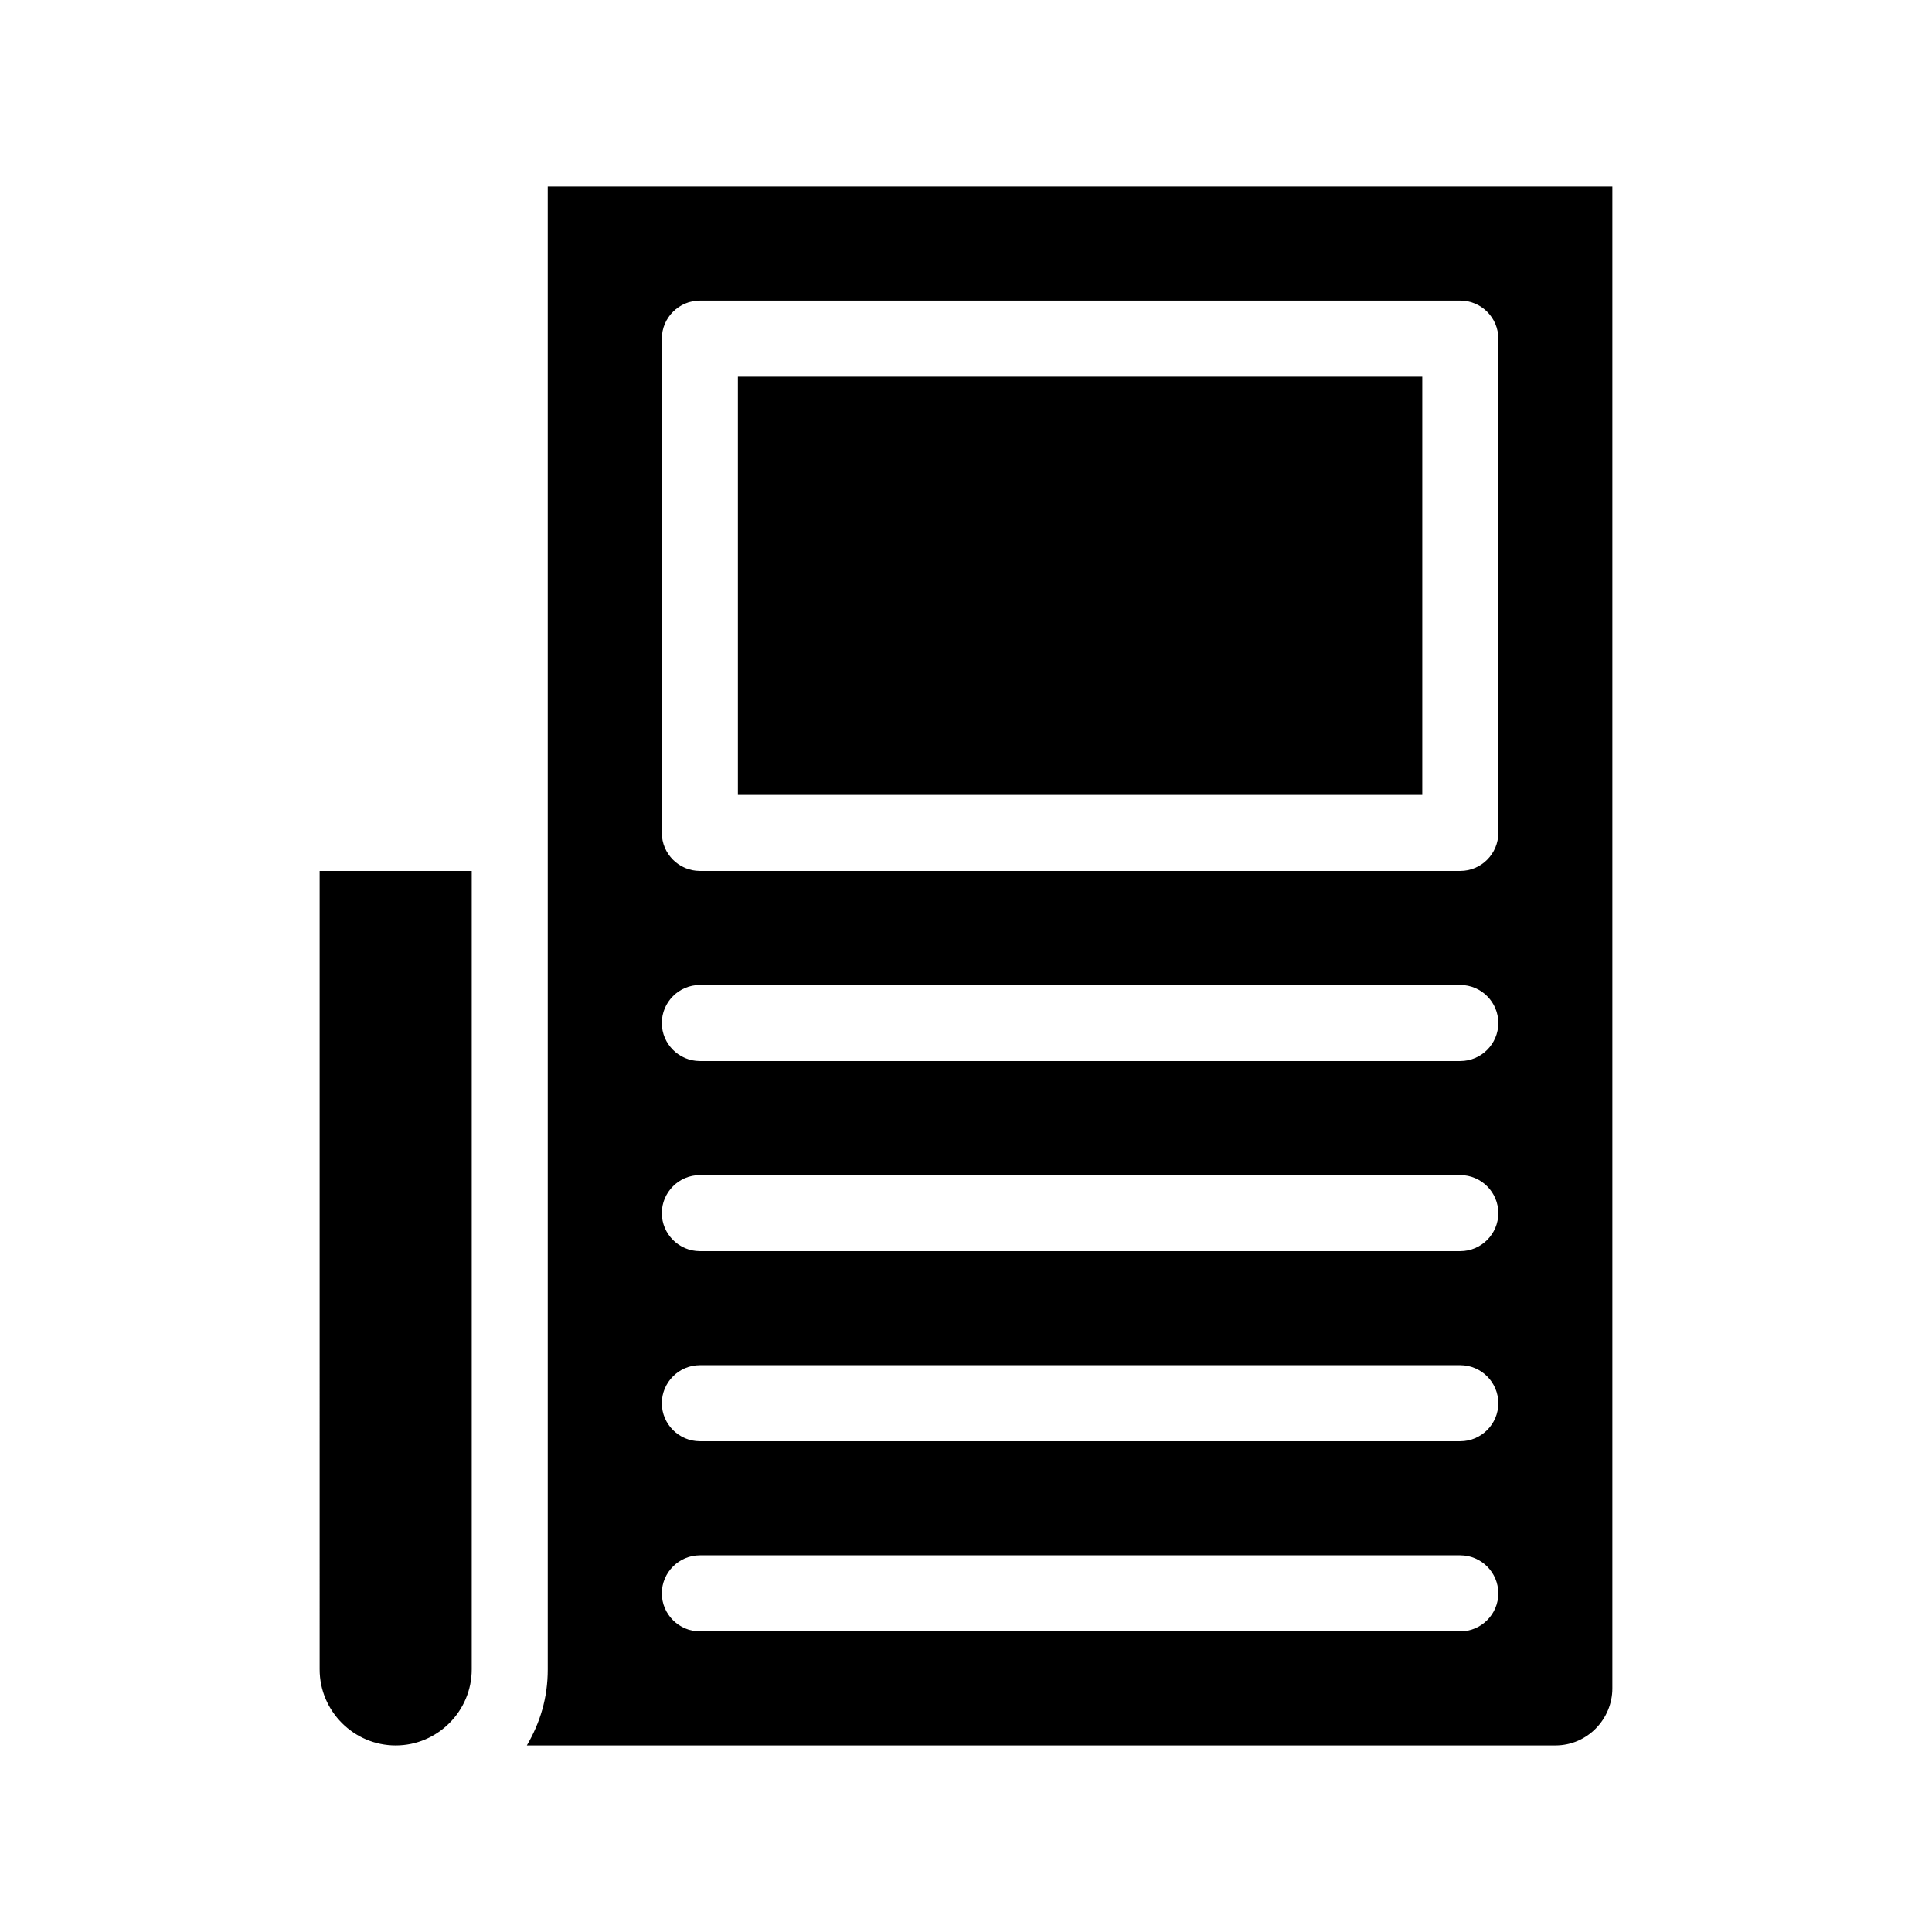 <?xml version="1.0" encoding="UTF-8"?>
<!-- Uploaded to: SVG Repo, www.svgrepo.com, Generator: SVG Repo Mixer Tools -->
<svg fill="#000000" width="800px" height="800px" version="1.1" viewBox="144 144 512 512" xmlns="http://www.w3.org/2000/svg">
 <path d="m289.16 193.44v392.97c0 7.559-2.016 14.105-5.543 20.152l272.56-0.004c8.566 0 15.113-7.055 15.113-15.113v-398.01zm241.83 382.89h-201.52c-5.543 0-10.078-4.535-10.078-10.078 0-5.543 4.535-10.078 10.078-10.078h201.52c5.543 0 10.078 4.535 10.078 10.078 0 5.543-4.535 10.078-10.078 10.078zm0-50.383h-201.52c-5.543 0-10.078-4.535-10.078-10.078 0-5.543 4.535-10.078 10.078-10.078h201.52c5.543 0 10.078 4.535 10.078 10.078 0 5.547-4.535 10.078-10.078 10.078zm0-50.379h-201.52c-5.543 0-10.078-4.535-10.078-10.078 0-5.543 4.535-10.078 10.078-10.078h201.52c5.543 0 10.078 4.535 10.078 10.078 0 5.543-4.535 10.078-10.078 10.078zm0-50.383h-201.52c-5.543 0-10.078-4.535-10.078-10.078s4.535-10.078 10.078-10.078h201.52c5.543 0 10.078 4.535 10.078 10.078 0 5.547-4.535 10.078-10.078 10.078zm10.078-60.457c0 5.543-4.535 10.078-10.078 10.078h-201.52c-5.543 0-10.078-4.535-10.078-10.078l0.004-130.99c0-5.543 4.535-10.078 10.078-10.078h201.52c5.543 0 10.078 4.535 10.078 10.078zm-201.52-120.91h181.37v110.84h-181.37zm-110.84 130.99h40.305v211.6c0 11.082-9.07 20.152-20.152 20.152s-20.152-9.07-20.152-20.152z"/>
</svg>